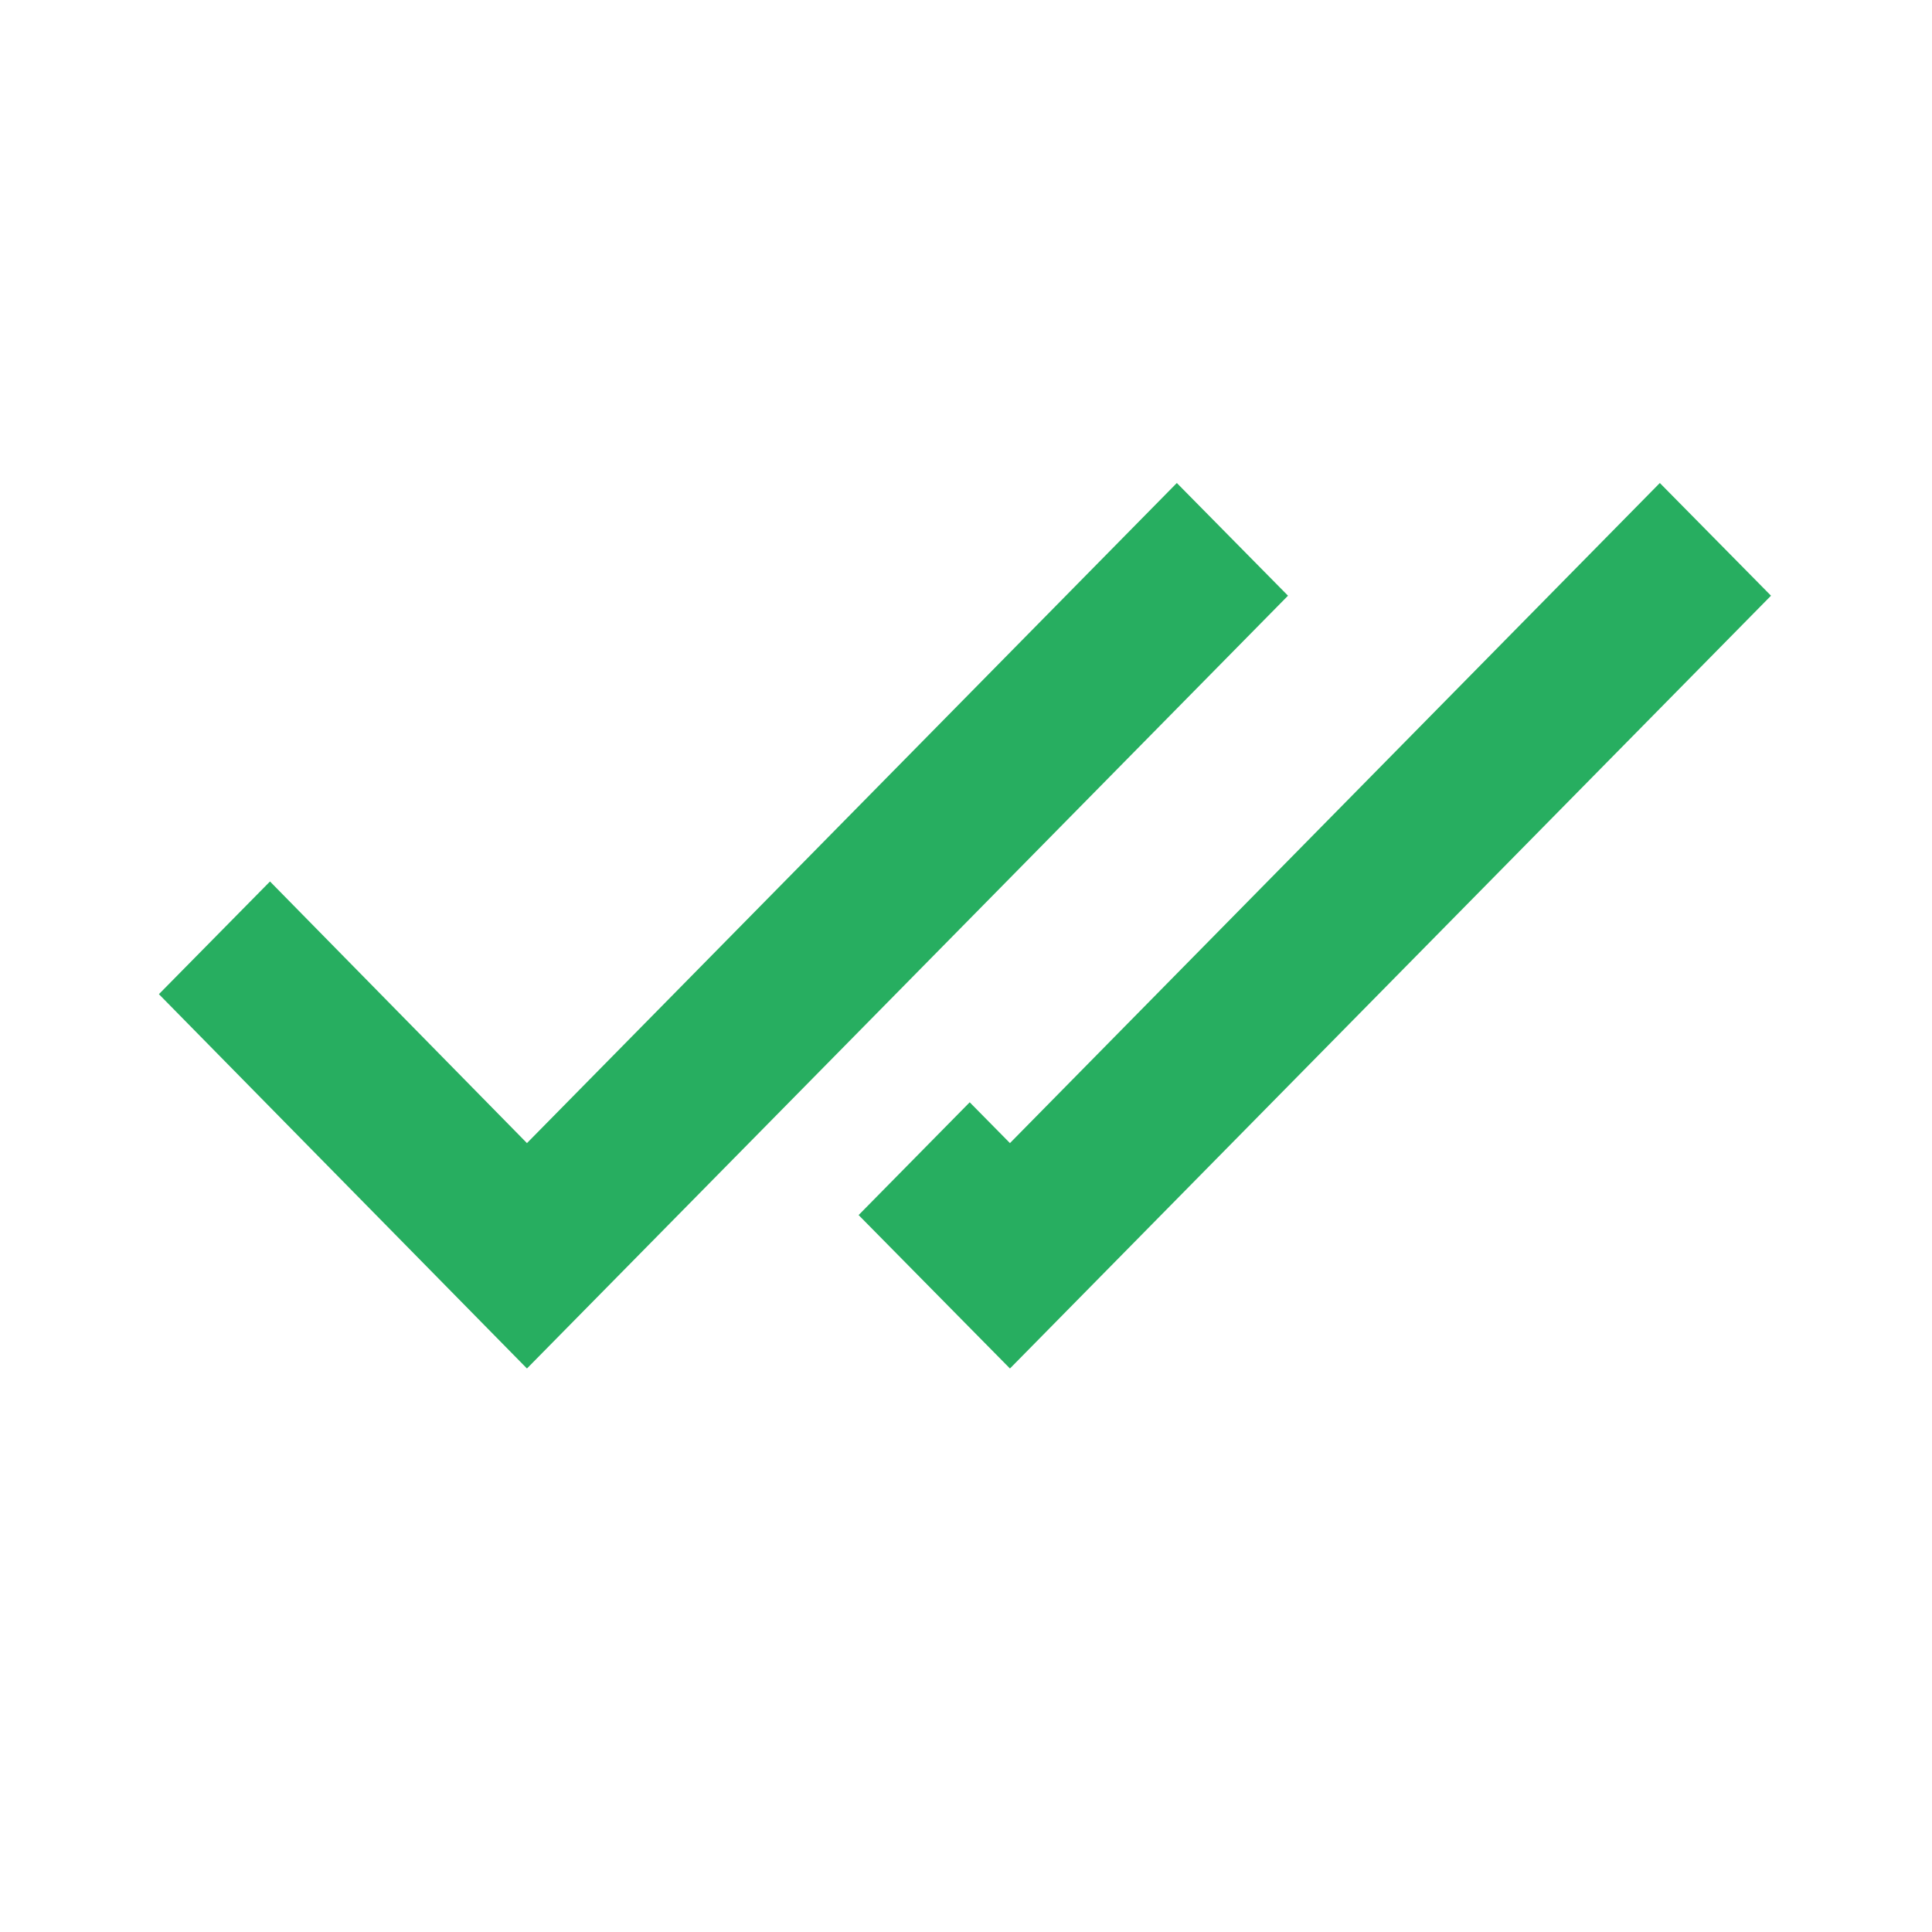<?xml version="1.0" encoding="UTF-8"?> <svg xmlns="http://www.w3.org/2000/svg" width="24" height="24" viewBox="0 0 24 24" fill="none"> <path fill-rule="evenodd" clip-rule="evenodd" d="M10.666 15.094L12.046 13.693L12.546 14.2L20.619 6L22 7.4L12.546 17L10.666 15.094ZM6.546 14.2L14.619 6L16 7.4L6.546 17L1.974 12.35L3.354 10.95L6.546 14.2Z" fill="#27AE60"></path> </svg> 